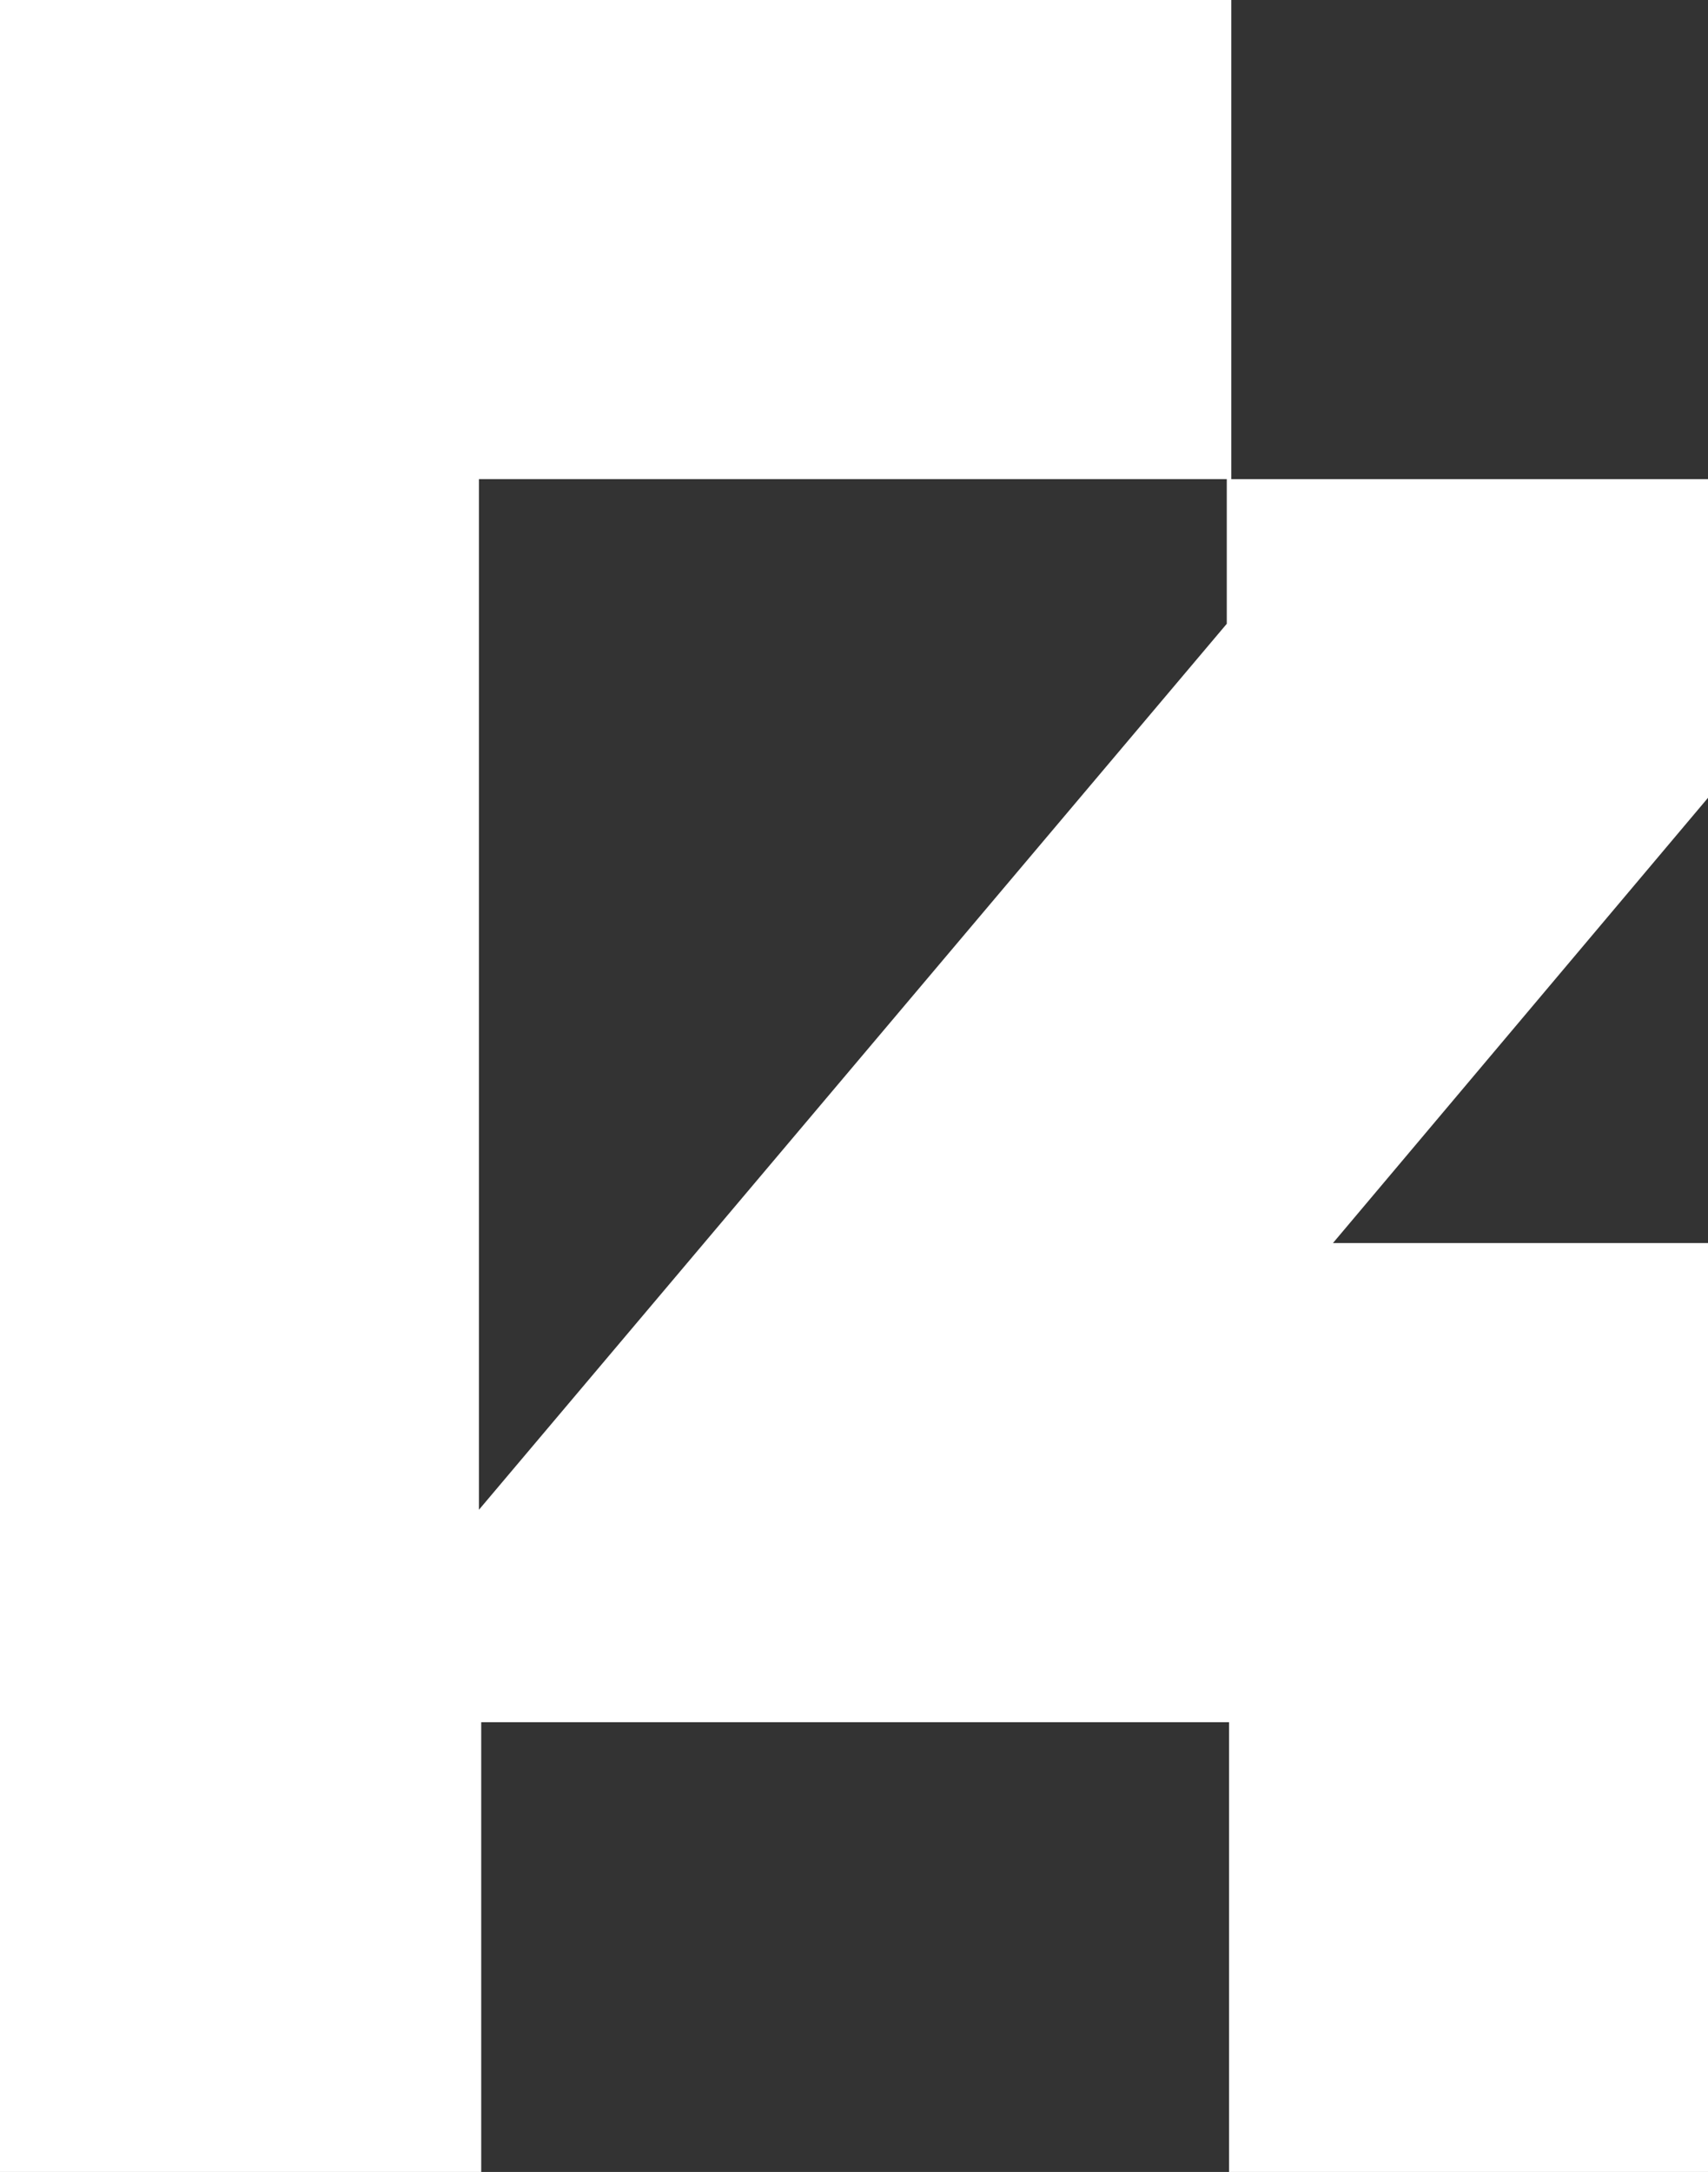 <?xml version="1.0" encoding="utf-8"?>
<!-- Generator: Adobe Illustrator 27.6.0, SVG Export Plug-In . SVG Version: 6.00 Build 0)  -->
<svg version="1.1" id="Layer_1" xmlns="http://www.w3.org/2000/svg" xmlns:xlink="http://www.w3.org/1999/xlink" x="0px" y="0px"
	 viewBox="0 0 75.6 96.1" style="enable-background:new 0 0 75.6 96.1;" xml:space="preserve">
<rect x="0" y="0" width="75.6" height="96.1" fill="#333333" stroke="none"/>
<style type="text/css">
	.st0{fill:#FFFFFF;}
</style>
<path class="st0" d="M75.6,35.3L59,55l16.6,0v41.2H54.4V76.2l-33.1,0v19.9H0V0h54.5v21.2h21.1L75.6,35.3z M54.4,21.2H21.2v45.6
	l33.1-39.2V21.2z"/>
</svg>
